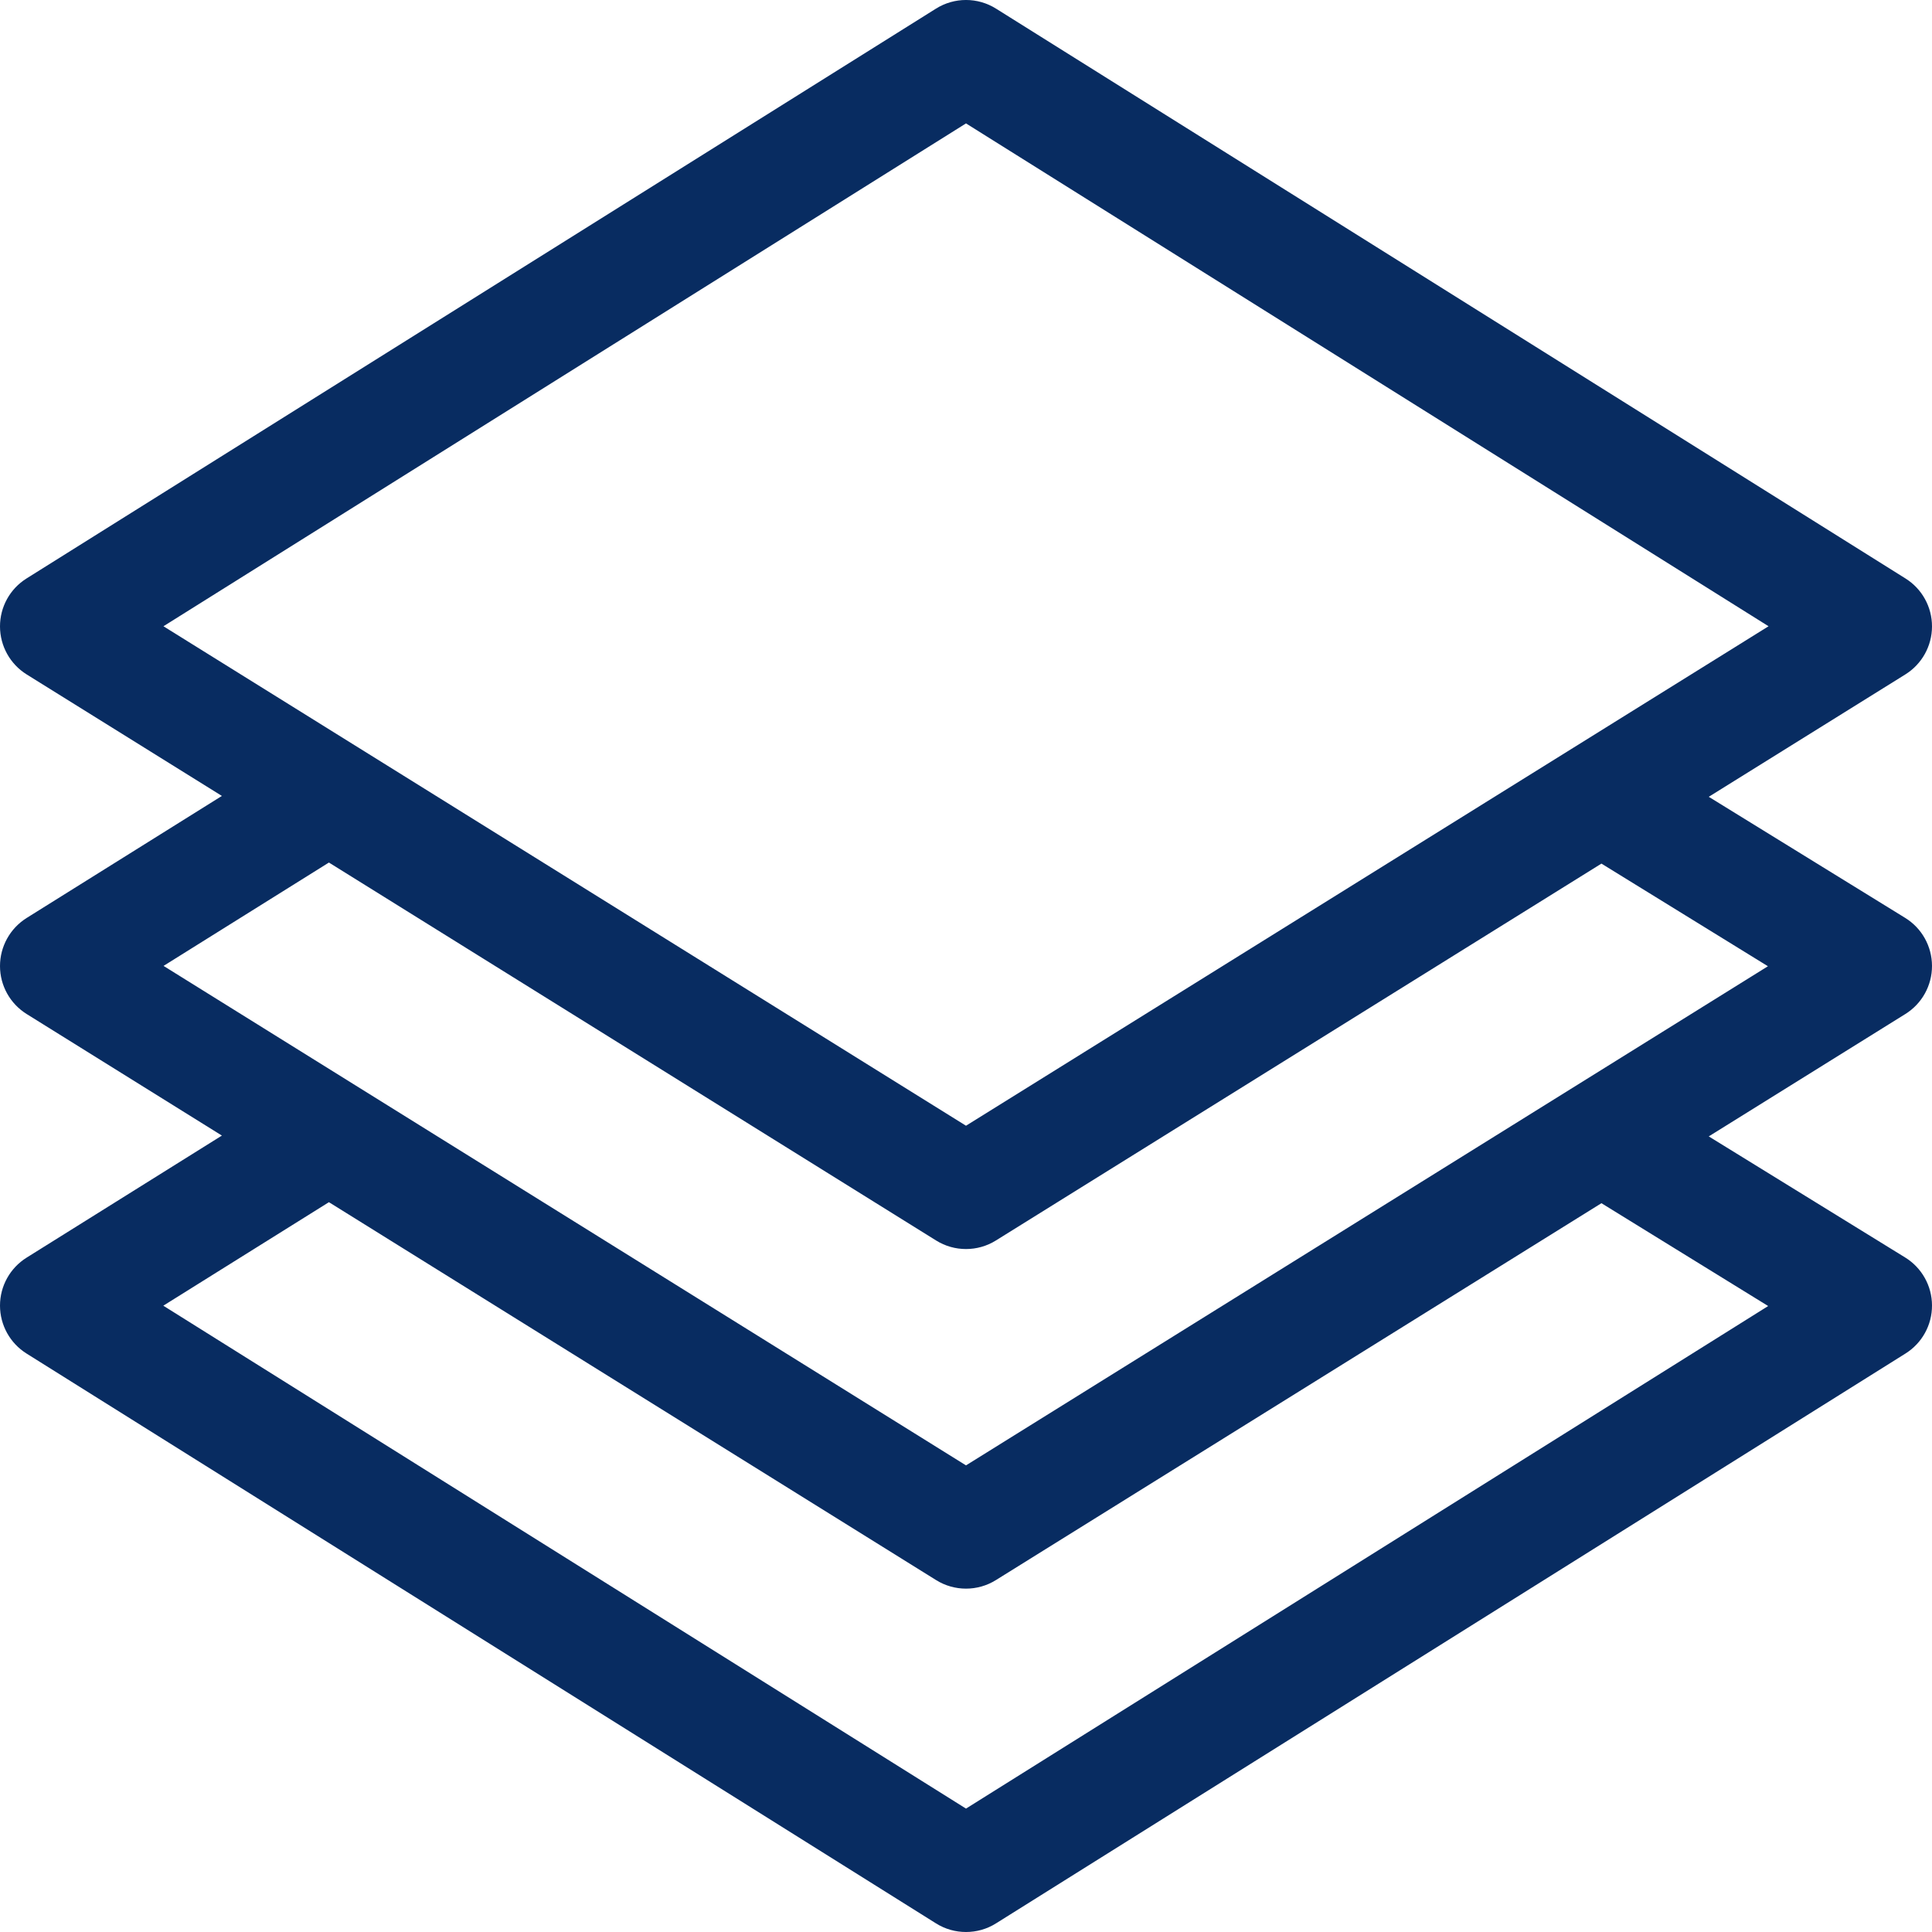 <svg xmlns="http://www.w3.org/2000/svg" width="40" height="40" viewBox="0 0 40 40">
  <g fill="none" fill-rule="evenodd" class="pdp---desktop">
    <g fill="#082C61" fill-rule="nonzero" class="pdp---desktop__scroll" transform="translate(-929 -563)">
      <g class="pdp---desktop__scroll__group-5" transform="translate(898 543)">
        <g class="pdp---desktop__scroll__group-5__layers" transform="translate(31 20)">
          <path d="M40,19.998 C39.999,19.592 39.789,19.215 39.443,19.003 L35.378,16.497 L39.447,13.964 C39.791,13.75 39.999,13.375 40,12.971 C40.001,12.566 39.793,12.19 39.45,11.976 L20.622,0.179 C20.242,-0.06 19.758,-0.06 19.378,0.179 L0.55,11.976 C0.207,12.19 -0.001,12.566 -1.07709579e-06,12.971 C0.001,13.375 0.209,13.75 0.553,13.964 L4.594,16.479 L0.551,19.006 C0.208,19.221 -1.07709579e-06,19.597 -1.07709579e-06,20.001 C0,20.406 0.209,20.781 0.553,20.995 L4.594,23.511 L0.551,26.038 C0.208,26.252 -1.07709579e-06,26.627 -1.07709579e-06,27.031 C-1.07709579e-06,27.435 0.208,27.81 0.55,28.024 L19.378,39.821 C19.568,39.941 19.784,40 20,40 C20.216,40 20.432,39.941 20.622,39.821 L39.45,28.024 C39.794,27.809 40.002,27.432 40,27.027 C39.999,26.622 39.788,26.246 39.443,26.034 L35.378,23.528 L39.447,20.995 C39.792,20.781 40.001,20.403 40,19.998 Z M3.384,12.966 L20,2.555 L36.616,12.966 C36.456,13.065 20.476,23.011 20,23.307 L3.384,12.966 Z M36.608,27.04 L20,37.445 L3.381,27.033 L6.81,24.89 L19.381,32.714 C19.57,32.832 19.785,32.891 20,32.891 C20.215,32.891 20.43,32.832 20.619,32.714 L33.156,24.911 L36.608,27.04 Z M20,30.339 L3.386,19.998 L6.81,17.858 L19.381,25.683 C19.57,25.801 19.785,25.86 20,25.86 C20.215,25.86 20.43,25.801 20.619,25.683 L33.156,17.88 L36.603,20.005 C36.508,20.064 20.44,30.065 20,30.339 Z" class="pdp---desktop__scroll__group-5__layers__shape"/>
        </g>
      </g>
    </g>
  </g>
</svg>
